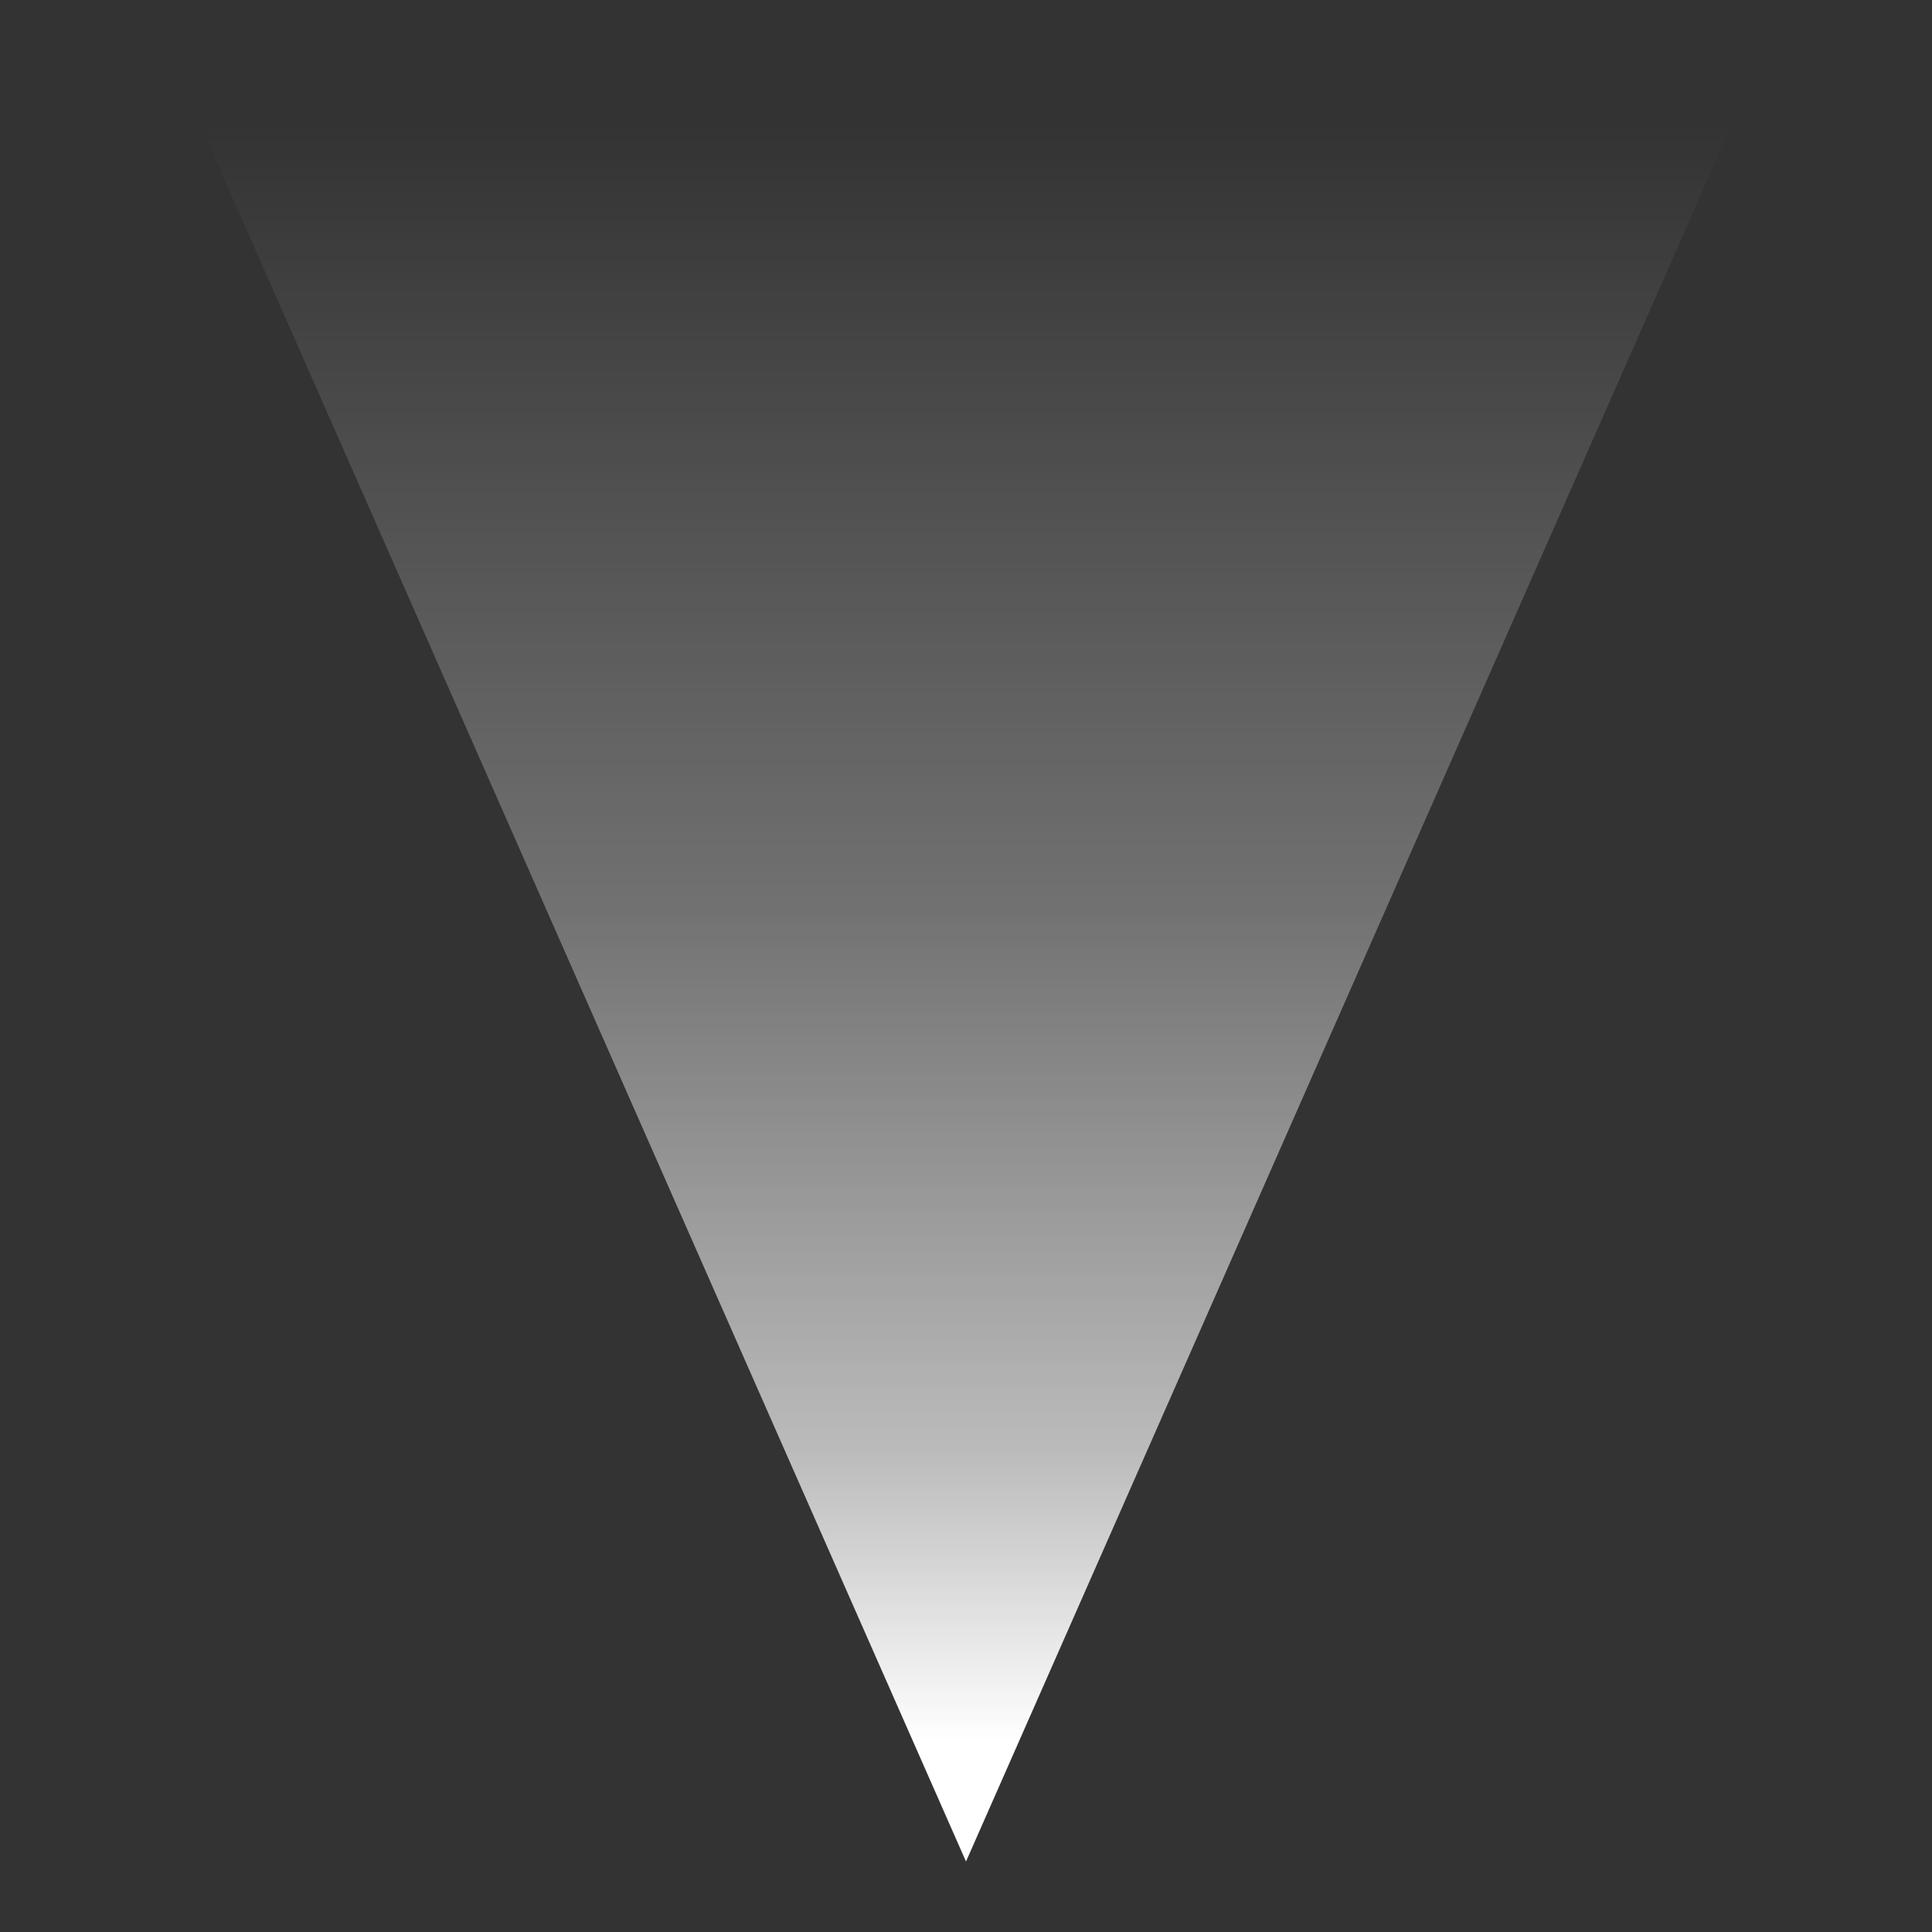 <?xml version="1.0" encoding="UTF-8" standalone="no"?>
<!-- Created with Inkscape (http://www.inkscape.org/) -->

<svg
   width="64"
   height="64"
   viewBox="0 0 64 64"
   version="1.1"
   id="svg5"
   inkscape:version="1.2.2 (732a01da63, 2022-12-09)"
   sodipodi:docname="Map Player Camera.svg"
   xml:space="preserve"
   xmlns:inkscape="http://www.inkscape.org/namespaces/inkscape"
   xmlns:sodipodi="http://sodipodi.sourceforge.net/DTD/sodipodi-0.dtd"
   xmlns:xlink="http://www.w3.org/1999/xlink"
   xmlns="http://www.w3.org/2000/svg"
   xmlns:svg="http://www.w3.org/2000/svg"><rect x="0" y="0" width="64" height="64" fill="#333333" stroke="none"/><sodipodi:namedview
     id="namedview7"
     pagecolor="#333333"
     bordercolor="#404040"
     borderopacity="1"
     inkscape:showpageshadow="0"
     inkscape:pageopacity="0"
     inkscape:pagecheckerboard="0"
     inkscape:deskcolor="#333333"
     inkscape:document-units="px"
     showgrid="false"
     inkscape:zoom="4.7269811"
     inkscape:cx="8.7793877"
     inkscape:cy="44.84892"
     inkscape:window-width="1920"
     inkscape:window-height="1017"
     inkscape:window-x="-8"
     inkscape:window-y="-8"
     inkscape:window-maximized="1"
     inkscape:current-layer="layer1" /><defs
     id="defs2"><linearGradient
       inkscape:collect="never"
       id="linearGradient2659"><stop
         style="stop-color:#ffffff;stop-opacity:1;"
         offset="0"
         id="stop2655" /><stop
         style="stop-color:#ffffff;stop-opacity:0.671;"
         offset="0.176"
         id="stop2789" /><stop
         style="stop-color:#ffffff;stop-opacity:0.305;"
         offset="0.516"
         id="stop2787" /><stop
         style="stop-color:#ffffff;stop-opacity:0;"
         offset="1"
         id="stop2657" /></linearGradient><clipPath
       clipPathUnits="userSpaceOnUse"
       id="clipPath7940"><rect
         style="fill:#333333;fill-opacity:1;stroke:none;stroke-width:10;stroke-linecap:round;stroke-linejoin:round;stroke-dasharray:none;stroke-opacity:1;paint-order:stroke fill markers"
         id="rect7942"
         width="1440"
         height="810"
         x="0"
         y="0" /></clipPath><linearGradient
       inkscape:collect="never"
       xlink:href="#linearGradient2659"
       id="linearGradient2661"
       x1="31.047"
       y1="57.66"
       x2="31.047"
       y2="4.138"
       gradientUnits="userSpaceOnUse" /></defs><g
     inkscape:label="Content"
     inkscape:groupmode="layer"
     id="layer1"
     style="fill:#ffffff;fill-opacity:1"><path
       id="path458"
       style="display:inline;stroke-width:6.992;stroke-linecap:square;stroke-dasharray:13.983, 27.967;stroke-dashoffset:6.292;paint-order:fill markers stroke;fill:url(#linearGradient2661);fill-opacity:1"
       inkscape:transform-center-y="9.796964"
       d="M 32,61.665 6.084,2.883 l 51.831,9e-7 z"
       sodipodi:nodetypes="cccc" /></g></svg>
